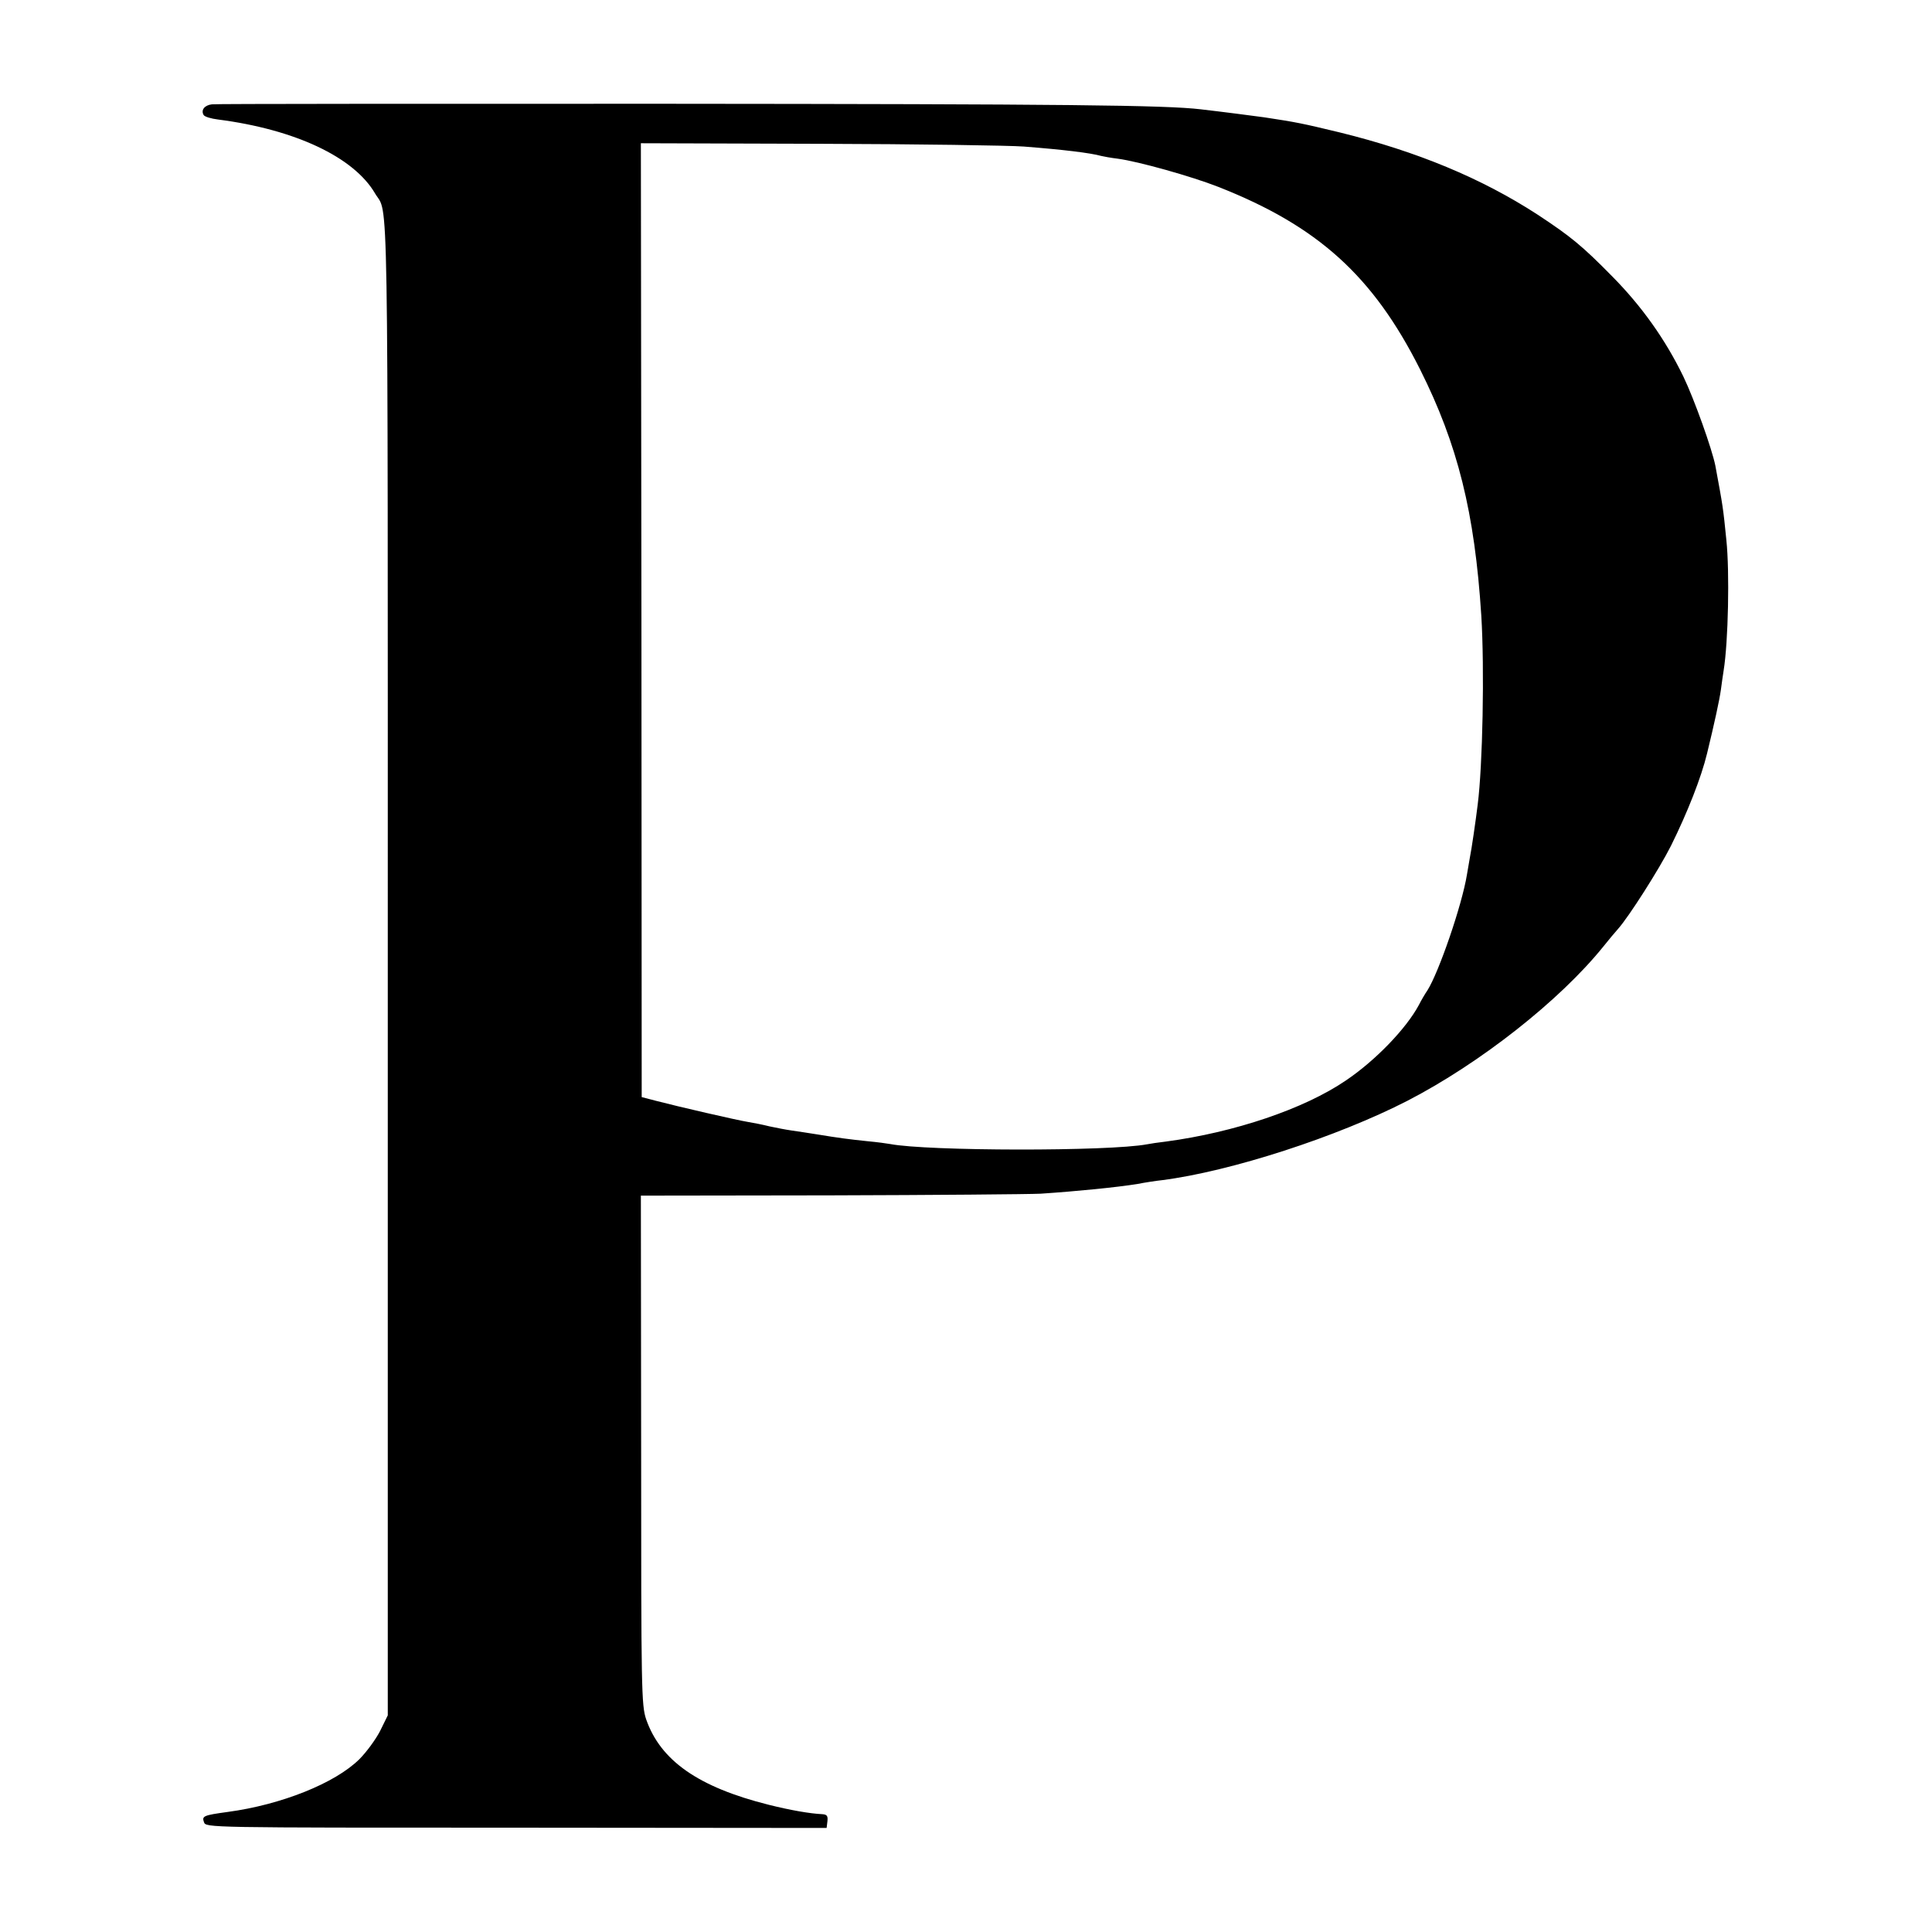 <?xml version="1.0" standalone="no"?>
<!DOCTYPE svg PUBLIC "-//W3C//DTD SVG 20010904//EN"
 "http://www.w3.org/TR/2001/REC-SVG-20010904/DTD/svg10.dtd">
<svg version="1.0" xmlns="http://www.w3.org/2000/svg"
 width="700pt" height="700pt" viewBox="0 0 700 700"
 preserveAspectRatio="xMidYMid meet">
<g transform="translate(0,700) scale(0.1,-0.1)"
fill="#000000" stroke="none">
<path d="M768 6622 c-27 -3 -41 -21 -30 -39 4 -6 27 -13 52 -16 279 -36 492
-136 569 -268 49 -83 46 123 46 -2799 l0 -2715 -28 -57 c-16 -31 -50 -77 -75
-102 -88 -87 -283 -165 -477 -191 -88 -12 -94 -15 -86 -37 7 -20 9 -20 1132
-20 l1124 -1 3 25 c2 19 -2 24 -20 25 -43 2 -113 14 -193 34 -255 64 -392 160
-444 310 -17 51 -18 105 -18 976 l-1 921 687 1 c377 1 720 4 761 6 135 9 274
23 350 35 30 6 71 12 90 14 250 32 635 157 890 288 265 137 552 364 708 557
20 25 45 55 55 66 39 44 148 215 191 300 60 121 110 248 131 335 27 111 45
194 50 230 3 25 8 56 10 70 17 105 22 358 10 473 -12 119 -12 119 -40 270 -12
60 -76 240 -116 323 -65 134 -151 255 -258 363 -109 111 -151 145 -271 224
-202 131 -435 228 -715 297 -137 33 -156 37 -275 55 -28 4 -160 21 -230 29
-128 15 -482 19 -1950 20 -883 0 -1617 0 -1632 -2z m2942 -153 c141 -11 241
-23 280 -34 8 -2 35 -7 60 -10 75 -10 267 -64 364 -102 361 -142 561 -323 731
-661 137 -273 198 -519 222 -892 12 -194 5 -544 -13 -685 -7 -58 -23 -167 -28
-190 -2 -11 -7 -40 -11 -64 -18 -111 -102 -354 -143 -419 -9 -13 -23 -37 -31
-53 -46 -86 -158 -202 -265 -274 -151 -103 -404 -188 -651 -221 -27 -3 -59 -8
-69 -10 -138 -26 -796 -25 -931 1 -11 2 -47 7 -80 10 -68 7 -106 12 -185 25
-30 5 -72 11 -92 14 -21 3 -57 10 -80 15 -24 6 -59 13 -78 16 -38 6 -255 56
-335 77 l-50 13 -1 1728 -2 1728 647 -2 c355 -1 689 -6 741 -10z"/>
</g>
</svg>
